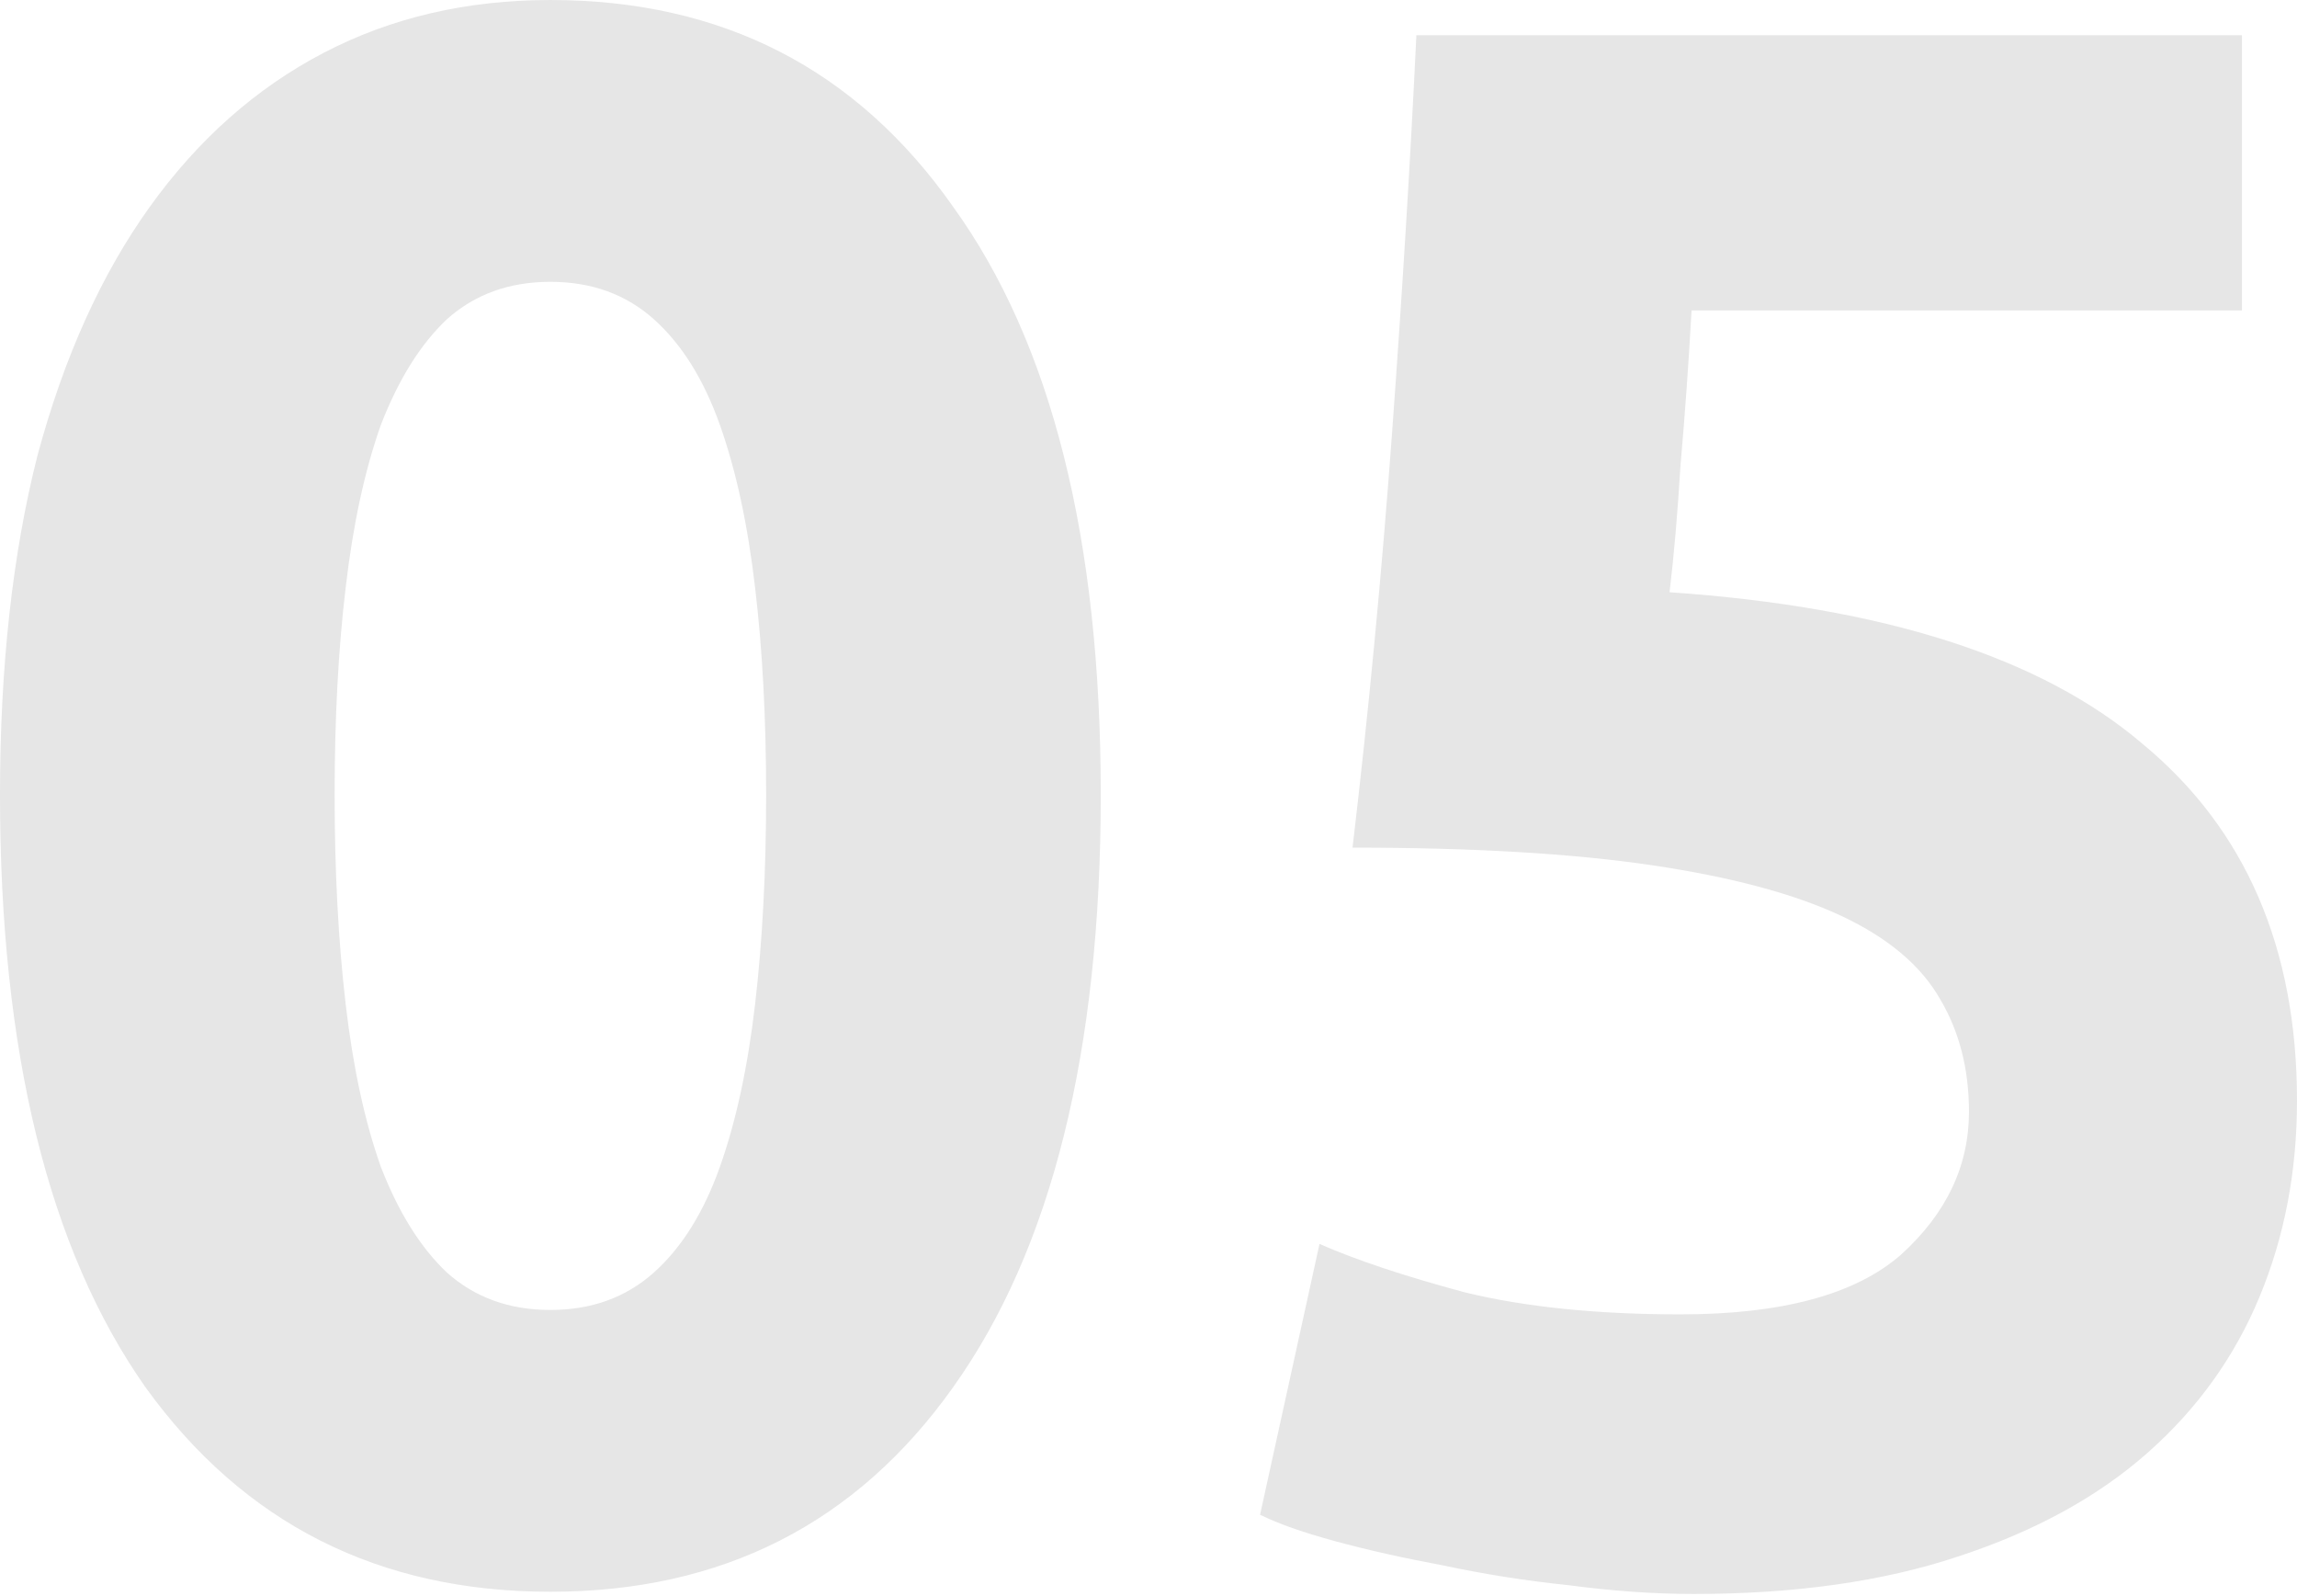 <?xml version="1.0" encoding="UTF-8"?> <svg xmlns="http://www.w3.org/2000/svg" width="334" height="232" viewBox="0 0 334 232" fill="none"> <path opacity="0.1" d="M160.059 115.564C160.059 152.911 152.91 181.615 138.611 201.676C124.526 221.524 104.998 231.447 80.029 231.447C55.06 231.447 35.426 221.524 21.127 201.676C7.042 181.615 -0.001 152.911 -0.001 115.564C-0.001 96.997 1.813 80.564 5.441 66.266C9.283 51.967 14.725 39.909 21.767 30.092C28.81 20.275 37.24 12.806 47.057 7.684C56.874 2.562 67.865 0.001 80.029 0.001C104.998 0.001 124.526 10.031 138.611 30.092C152.91 49.94 160.059 78.43 160.059 115.564ZM111.401 115.564C111.401 104.467 110.867 94.436 109.8 85.473C108.733 76.296 107.026 68.4 104.678 61.784C102.331 55.168 99.13 50.046 95.075 46.418C91.02 42.79 86.005 40.976 80.029 40.976C74.053 40.976 69.038 42.79 64.984 46.418C61.142 50.046 57.941 55.168 55.38 61.784C53.032 68.4 51.325 76.296 50.258 85.473C49.191 94.436 48.657 104.467 48.657 115.564C48.657 126.662 49.191 136.799 50.258 145.975C51.325 155.152 53.032 163.049 55.38 169.664C57.941 176.28 61.142 181.402 64.984 185.03C69.038 188.658 74.053 190.472 80.029 190.472C86.005 190.472 91.02 188.658 95.075 185.03C99.13 181.402 102.331 176.28 104.678 169.664C107.026 163.049 108.733 155.152 109.8 145.975C110.867 136.799 111.401 126.662 111.401 115.564ZM286.301 161.661C286.301 155.472 284.914 150.03 282.14 145.335C279.365 140.427 274.564 136.372 267.734 133.171C260.905 129.969 251.728 127.515 240.204 125.808C228.68 124.101 214.168 123.247 196.668 123.247C199.015 103.4 200.936 83.232 202.43 62.744C203.924 42.257 205.098 23.049 205.951 5.123H325.996V45.138H245.966C245.539 52.821 245.006 60.29 244.366 67.546C243.939 74.589 243.405 80.778 242.765 86.113C273.923 88.247 296.865 95.61 311.591 108.201C326.53 120.579 333.999 137.866 333.999 160.061C333.999 170.305 332.185 179.801 328.557 188.551C324.929 197.301 319.487 204.878 312.231 211.28C304.975 217.682 295.798 222.698 284.701 226.326C273.817 229.954 261.012 231.768 246.286 231.768C240.524 231.768 234.442 231.341 228.039 230.487C221.851 229.847 215.768 228.887 209.793 227.606C204.031 226.539 198.802 225.365 194.107 224.085C189.412 222.804 185.784 221.524 183.223 220.243L191.866 180.869C197.201 183.216 204.244 185.564 212.994 187.911C221.744 190.045 232.201 191.112 244.366 191.112C259.091 191.112 269.762 188.231 276.378 182.469C282.993 176.494 286.301 169.558 286.301 161.661Z" fill="black"></path> </svg> 